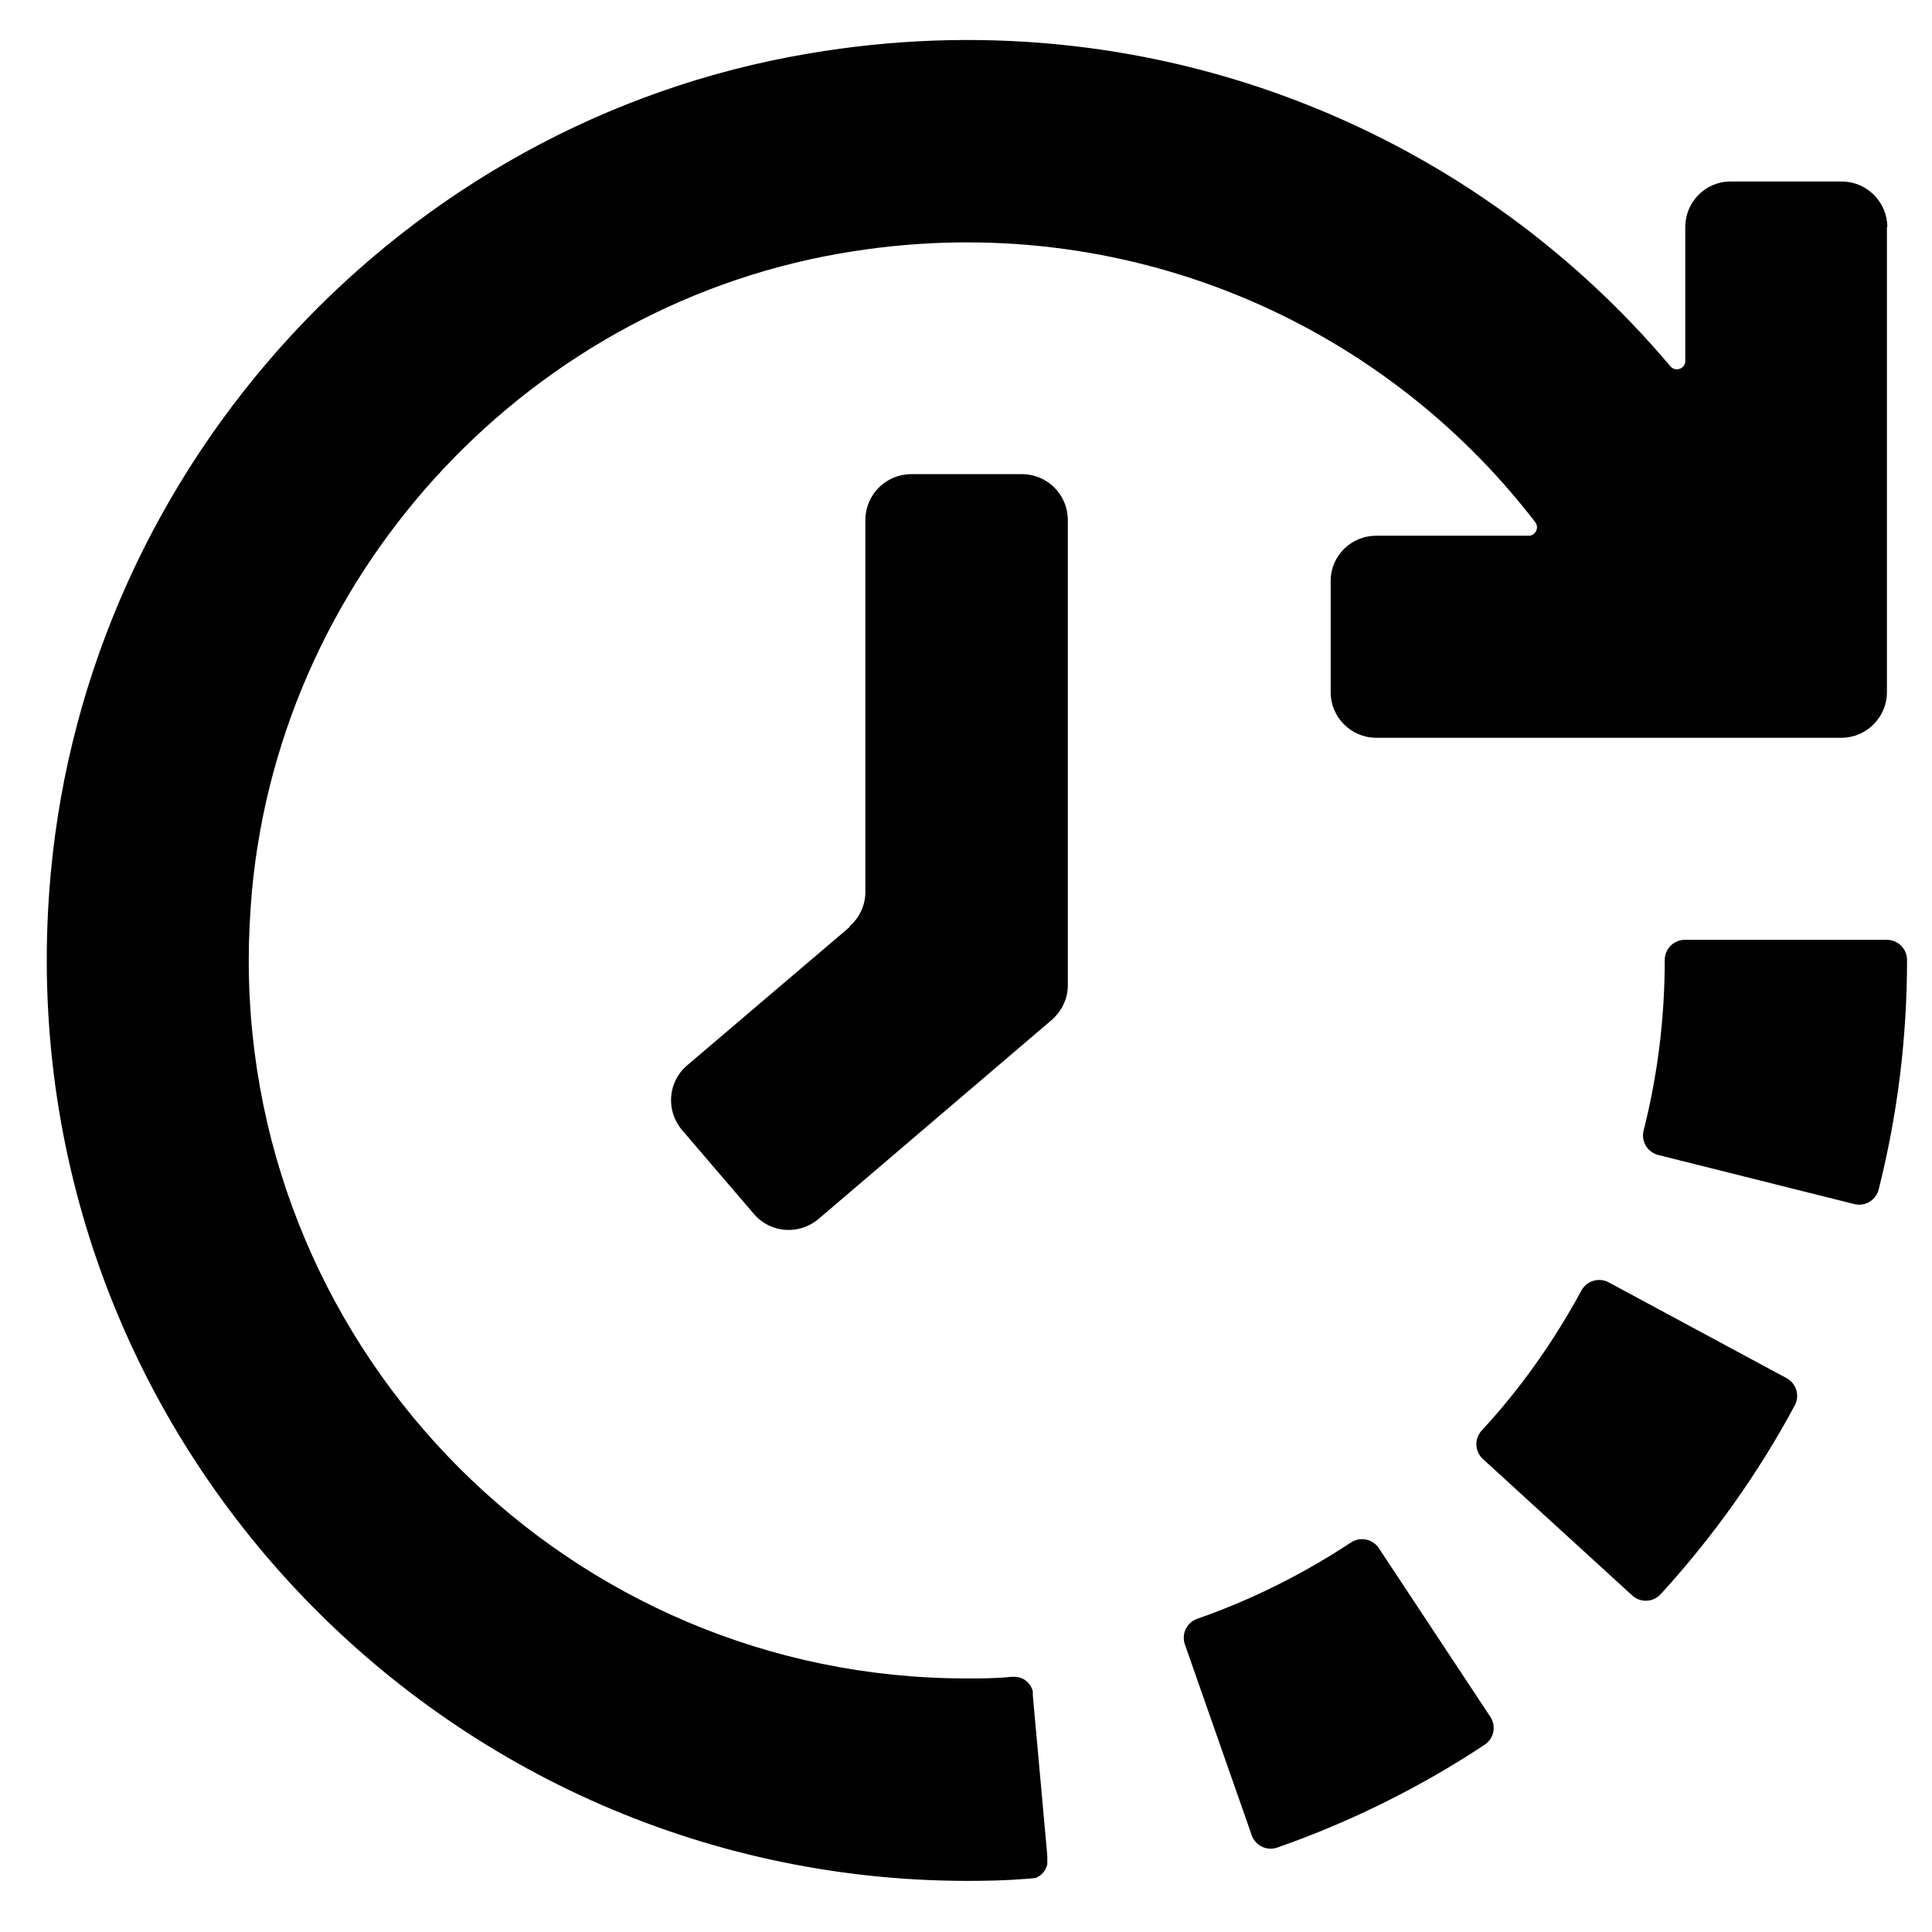 <?xml version="1.0" encoding="UTF-8"?>
<svg id="Capa_1" data-name="Capa 1" xmlns="http://www.w3.org/2000/svg" viewBox="0 0 48 48">
  <defs>
    <style>
      .cls-1, .cls-2 {
        fill: #010101;
      }

      .cls-2 {
        stroke: #010101;
        stroke-linecap: round;
        stroke-linejoin: round;
      }
    </style>
  </defs>
  <path class="cls-2" d="M37.18,35.88l3.71,3.39c1.27-1.39,2.37-2.93,3.26-4.59l-4.42-2.38c-.7,1.29-1.55,2.5-2.55,3.58Z"/>
  <path class="cls-2" d="M29.91,40.69l1.66,4.74c1.77-.62,3.47-1.46,5.04-2.5l-2.77-4.19c-1.23.81-2.55,1.47-3.93,1.95Z"/>
  <path class="cls-1" d="M21.11,23.03l-4.04,3.44c-.48.41-.53,1.12-.13,1.6l1.79,2.09c.41.48,1.12.53,1.6.13l5.8-4.95c.25-.22.4-.53.4-.86v-11.56c0-.63-.51-1.14-1.14-1.14h-2.75c-.63,0-1.14.51-1.14,1.14v9.24c0,.33-.15.65-.4.86Z"/>
  <path class="cls-2" d="M41.32,28.21l4.87,1.22c.46-1.82.69-3.69.69-5.58h-5.02c0,1.48-.18,2.94-.54,4.36Z"/>
  <path class="cls-1" d="M46.88,5.64v11.56c0,.62-.51,1.13-1.13,1.13h-11.56c-.62,0-1.13-.51-1.13-1.13v-2.77c0-.62.51-1.12,1.13-1.12h3.79c.17,0,.27-.2.16-.34-3.86-5.02-10.24-7.77-16.92-6.73-7.97,1.22-14.21,7.86-14.96,15.89-.05.58-.08,1.16-.08,1.73,0,9.84,8,17.84,17.83,17.84.37,0,.74,0,1.11-.04.03,0,.05,0,.09,0,.22,0,.4.16.45.36,0,.04,0,.06,0,.1h0s.36,3.98.36,3.98h0s0,.17,0,.17c0,.02,0,.04,0,.05-.04.16-.15.29-.3.34h0c-.07,0-.15.02-.23.02-.49.04-.99.05-1.47.05h0C10.7,46.71.02,35.28,1.26,21.71,2.19,11.51,9.99,3.03,20.09,1.33c8.33-1.42,16.33,1.75,21.41,7.77.13.15.37.06.37-.13v-3.33c0-.62.5-1.13,1.12-1.13h2.77c.62,0,1.13.51,1.13,1.13Z"/>
</svg>